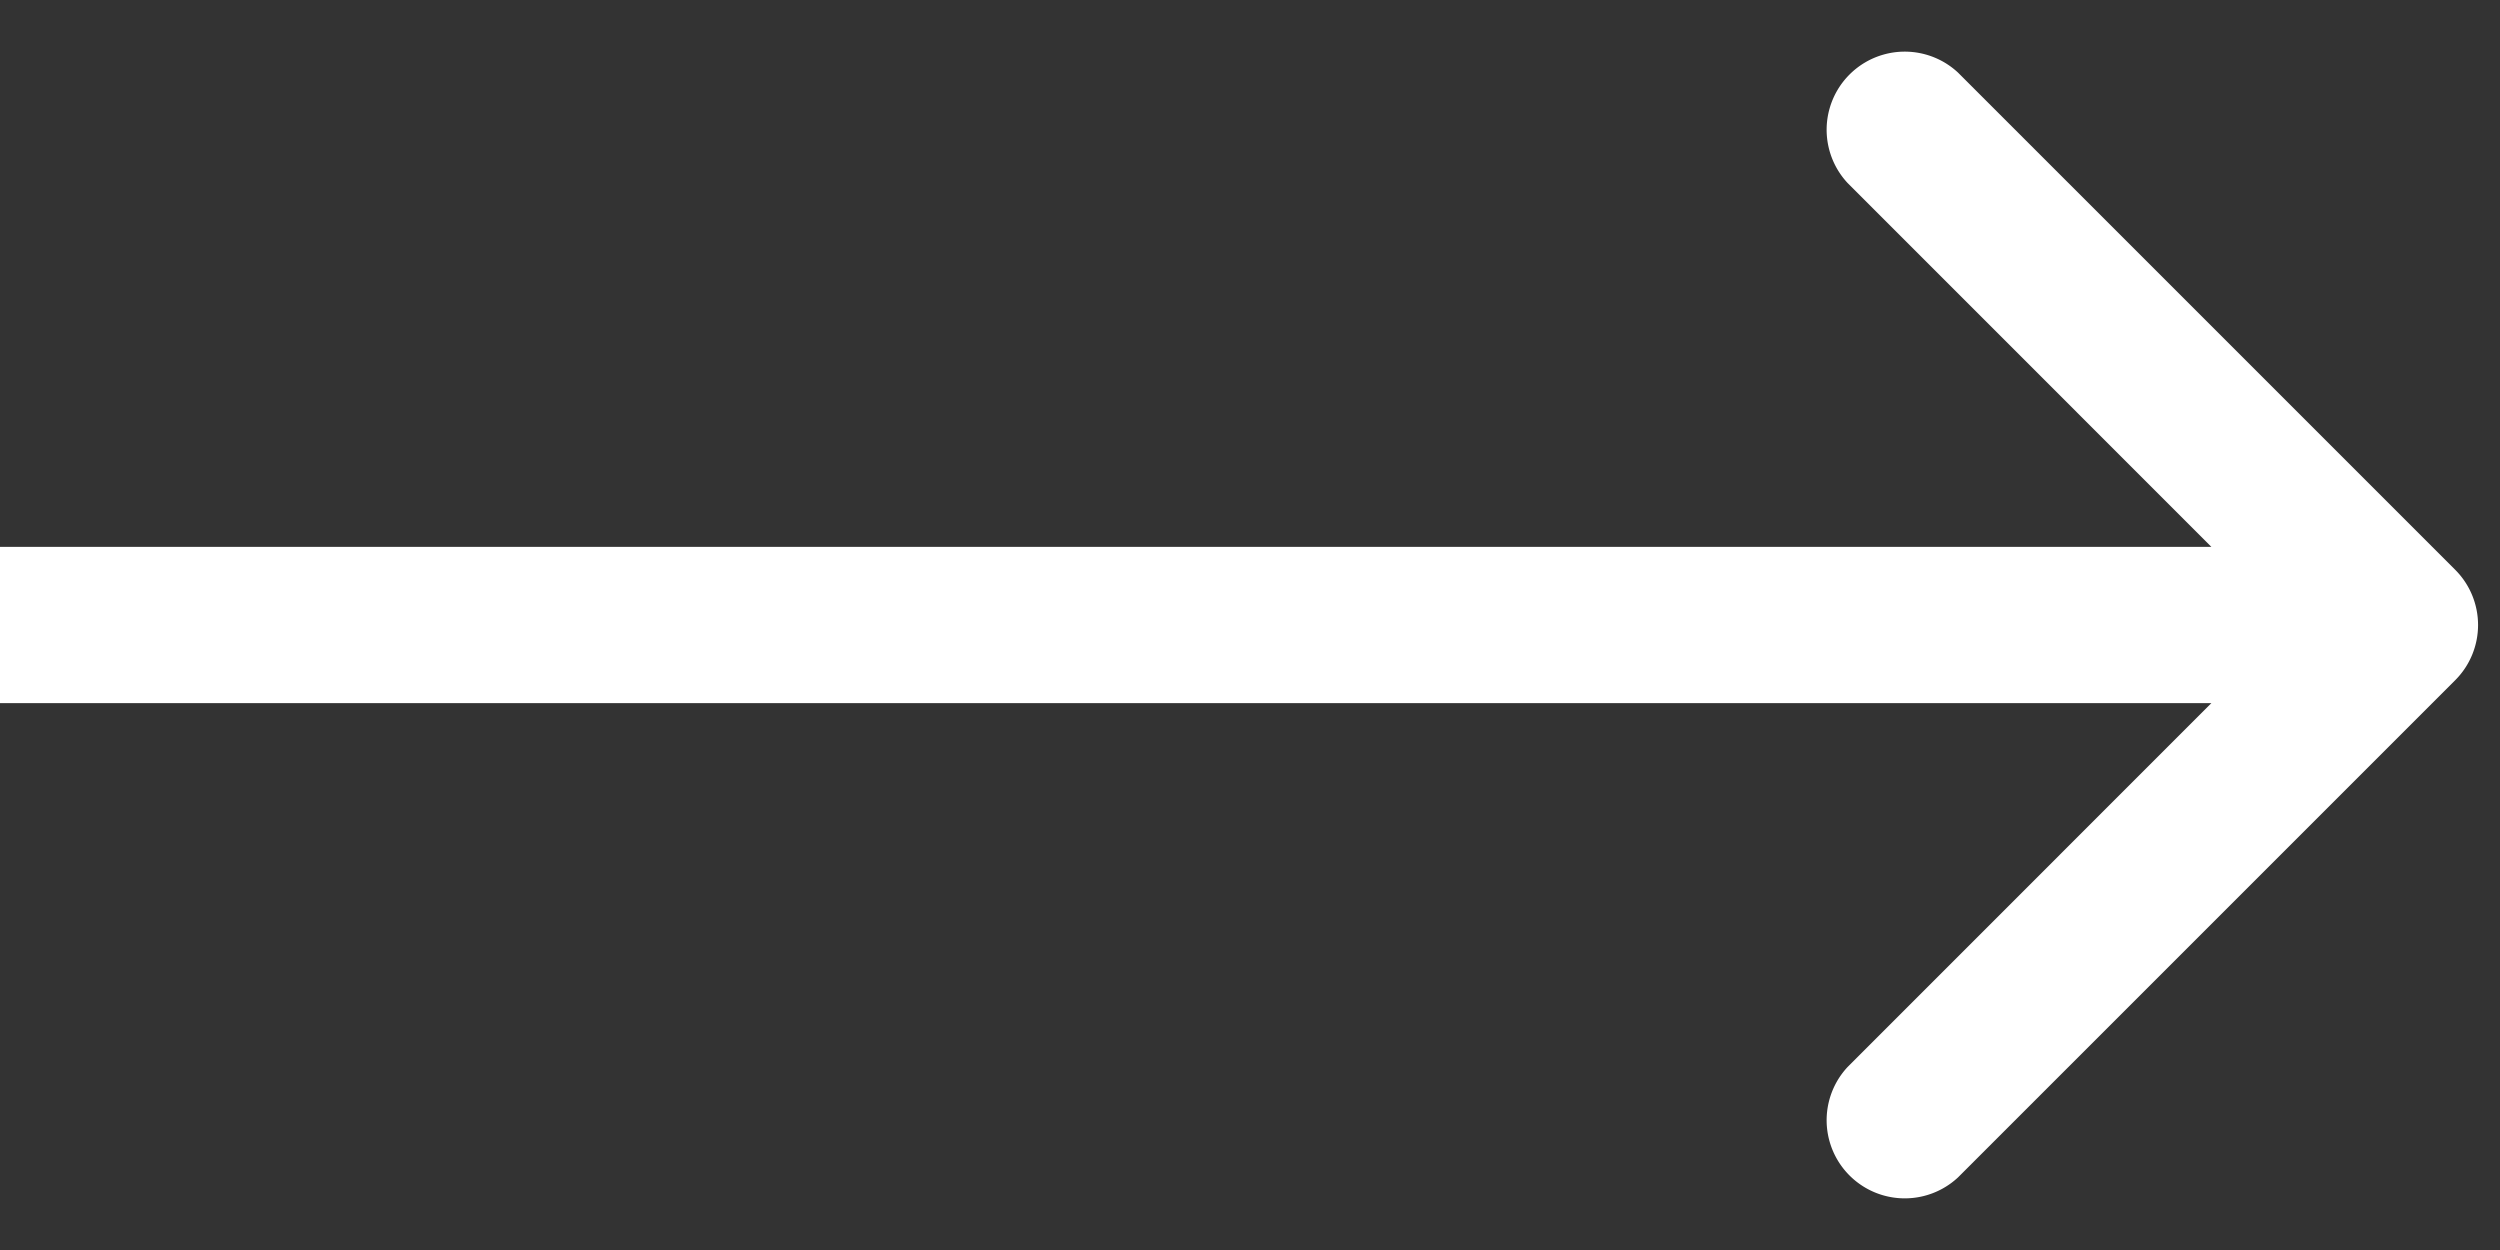 <svg width="24" height="12" fill="none" xmlns="http://www.w3.org/2000/svg"><rect width="100%" height="100%" fill="#333333" stroke="none"/><path d="M23.57 6.53a.75.75 0 000-1.06L18.797.697a.75.75 0 00-1.06 1.06L21.979 6l-4.242 4.243a.75.75 0 001.06 1.06L23.57 6.53zm-.53-1.28H0v1.5h23.04v-1.5z" fill="#fff"/></svg>